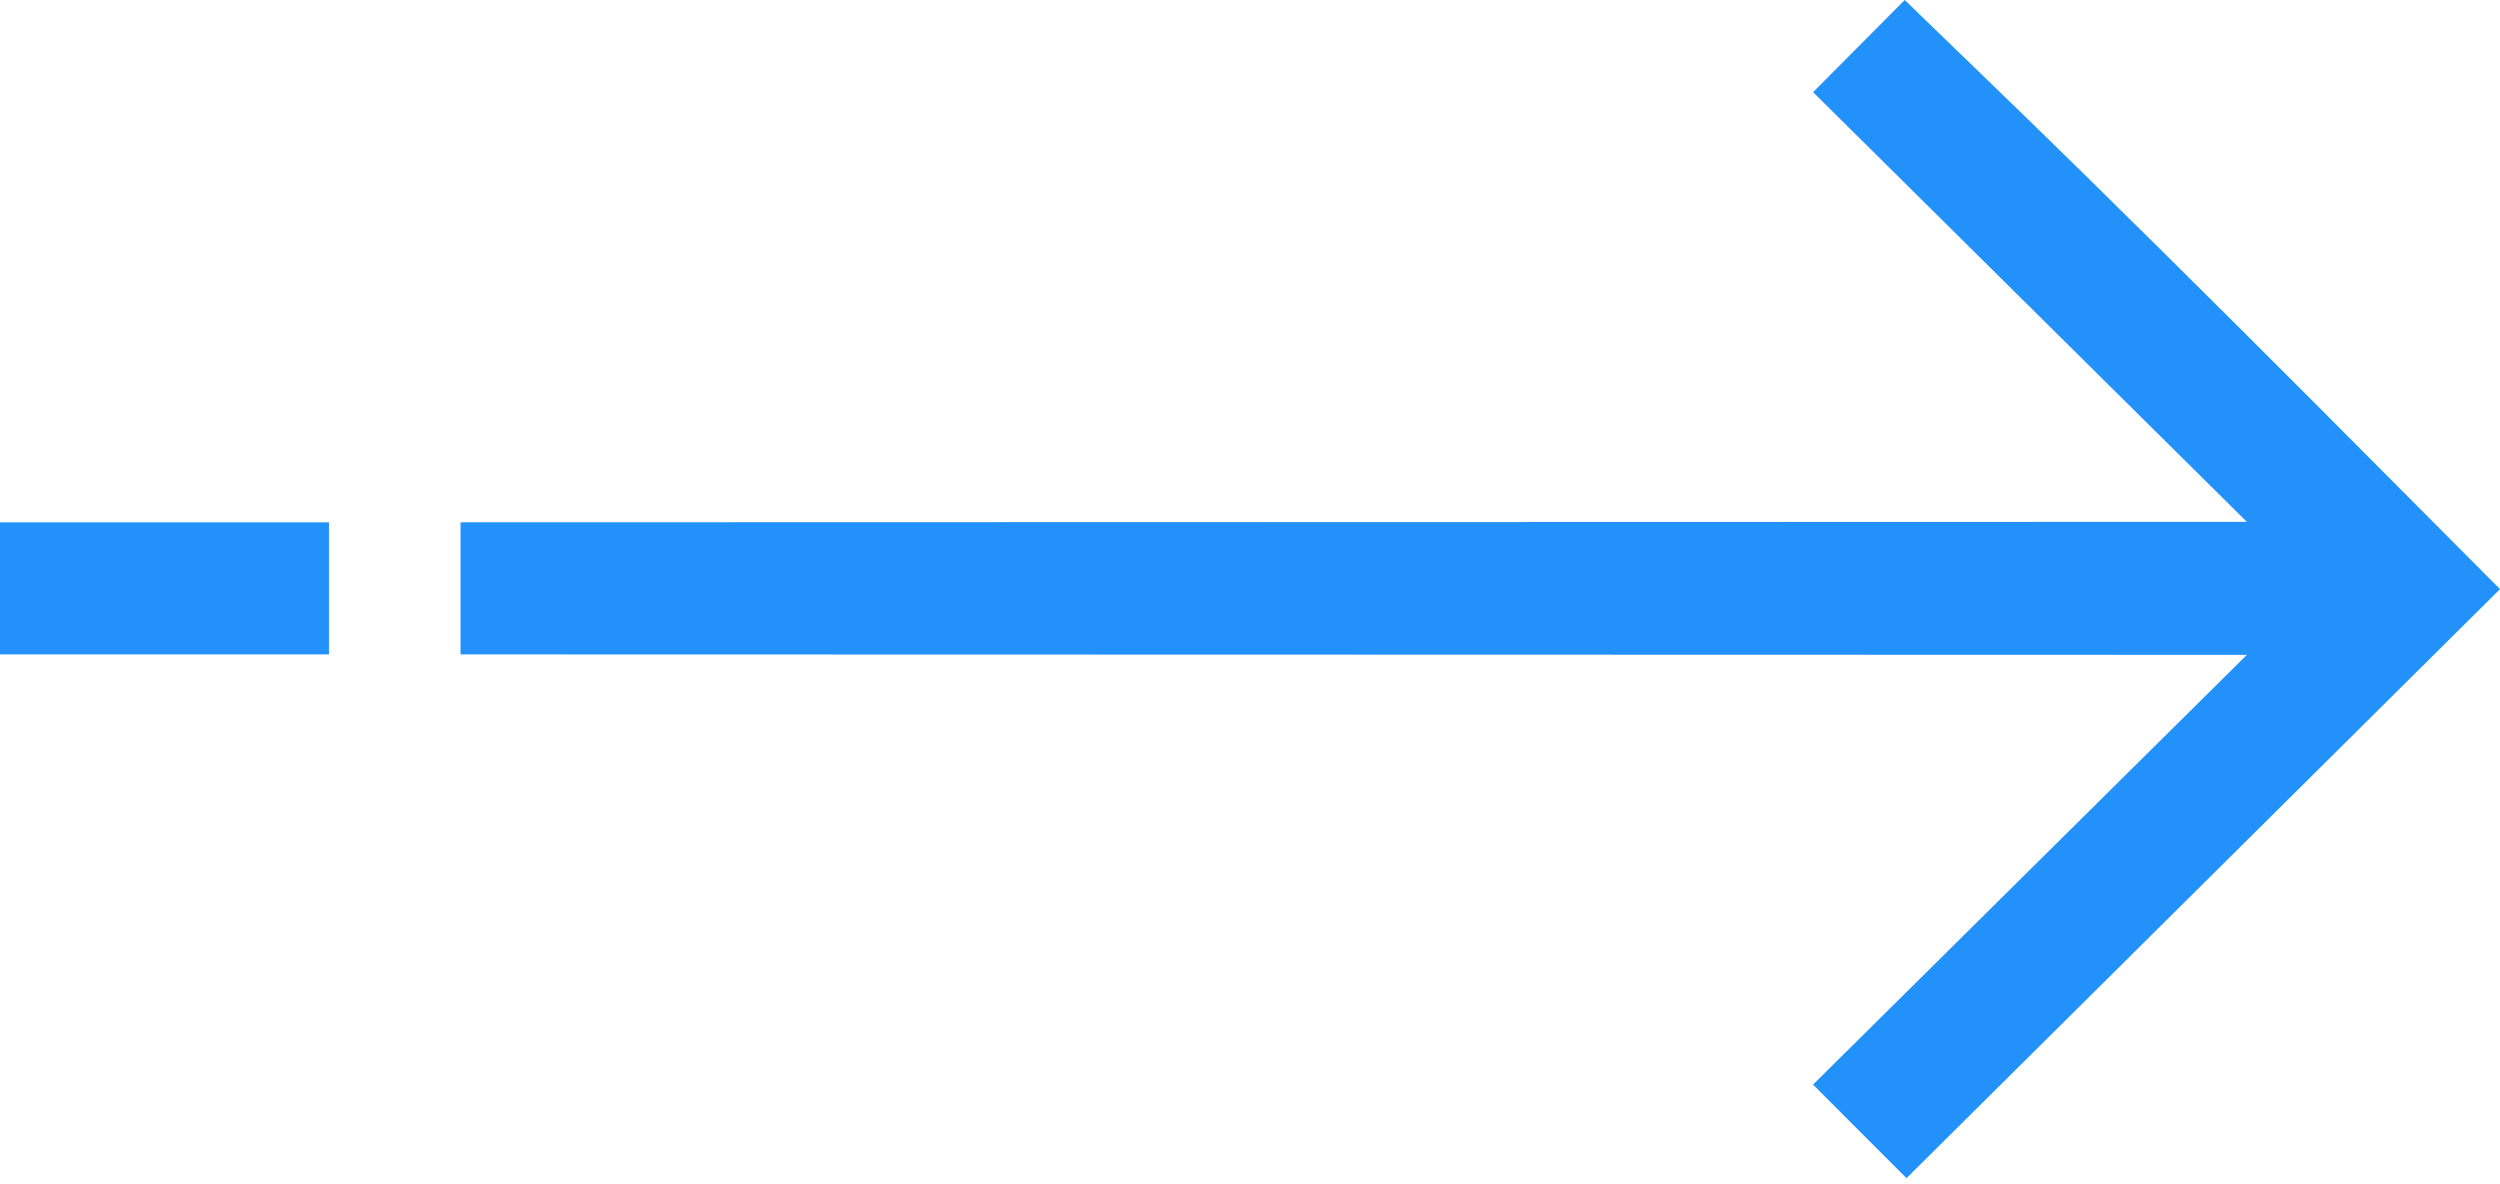 <svg width="38" height="18" viewBox="0 0 38 18" fill="none" xmlns="http://www.w3.org/2000/svg">
<path fill-rule="evenodd" clip-rule="evenodd" d="M28.256 0.7L27.559 1.401L30.855 4.666L34.152 7.932L22.878 7.935L7 7.939V8.943V9.947L22.878 9.951L34.152 9.954L30.855 13.22L27.558 16.486L28.268 17.197L28.979 17.908L33.49 13.431L38 8.955L35.281 6.224C33.786 4.723 31.75 2.708 30.757 1.747L28.952 0L28.256 0.7ZM0 8.943V9.947H2.924H5V8.943V7.939H2.924H0V8.943Z" fill="#2292FA"/>
</svg>
